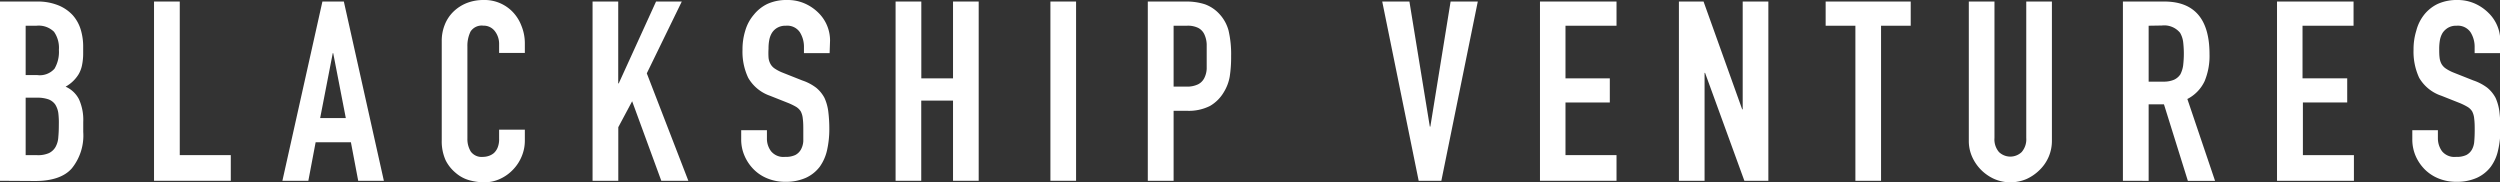 <svg xmlns="http://www.w3.org/2000/svg" viewBox="0 0 342.96 25.01"><rect x="0" y="0" width="342.96" height="25.01" fill="#333333" stroke="none"/><defs><style>.cls-1{fill:#fff;}</style></defs><g id="レイヤー_2" data-name="レイヤー 2"><g id="レイヤー_1-2" data-name="レイヤー 1"><g id="グループ_18" data-name="グループ 18"><path id="パス_68" data-name="パス 68" class="cls-1" d="M0,24.8V.21H5.14A7.51,7.51,0,0,1,8,.73a5.47,5.47,0,0,1,2,1.38,5.32,5.32,0,0,1,1.09,2,8,8,0,0,1,.32,2.33v.9A7.93,7.93,0,0,1,11.24,9a4,4,0,0,1-.47,1.21A4.86,4.86,0,0,1,9,11.89a3.78,3.78,0,0,1,1.83,1.72,6.82,6.82,0,0,1,.59,3.11V18.1a7.16,7.16,0,0,1-1.57,5c-1,1.15-2.72,1.73-5,1.73ZM3.52,3.53V10.3H5.11a2.69,2.69,0,0,0,2.37-.88,4.56,4.56,0,0,0,.6-2.58,3.84,3.84,0,0,0-.67-2.48A3,3,0,0,0,5,3.53Zm0,9.87v7.88H5A3.73,3.73,0,0,0,6.72,21a2.1,2.1,0,0,0,.91-.86A3.15,3.15,0,0,0,8,18.79c.05-.5.07-1.06.07-1.66A11,11,0,0,0,8,15.51a3,3,0,0,0-.42-1.17,2,2,0,0,0-.93-.71,4.56,4.56,0,0,0-1.55-.23Z"/><path id="パス_69" data-name="パス 69" class="cls-1" d="M21.13,24.8V.21h3.53V21.28h7V24.8Z"/><path id="パス_70" data-name="パス 70" class="cls-1" d="M38.74,24.8,44.23.21h2.94L52.66,24.8H49.14l-1-5.28H43.3l-1,5.28Zm8.7-8.6L45.71,7.29h-.06L43.92,16.2Z"/><path id="パス_71" data-name="パス 71" class="cls-1" d="M72,17.79v1.52a5.53,5.53,0,0,1-.44,2.16,5.75,5.75,0,0,1-1.19,1.81,5.67,5.67,0,0,1-1.77,1.26,5.06,5.06,0,0,1-2.2.47,7.77,7.77,0,0,1-2-.28,4.83,4.83,0,0,1-1.87-1A5.39,5.39,0,0,1,61.14,22a6.33,6.33,0,0,1-.54-2.78V5.67A5.9,5.9,0,0,1,61,3.43a5.14,5.14,0,0,1,1.17-1.8A5.61,5.61,0,0,1,64,.43,6.25,6.25,0,0,1,66.33,0a5.36,5.36,0,0,1,4,1.63,5.62,5.62,0,0,1,1.19,1.88A6.34,6.34,0,0,1,72,5.87V7.26H68.47V6.08a2.85,2.85,0,0,0-.58-1.8,1.92,1.92,0,0,0-1.59-.76,1.82,1.82,0,0,0-1.75.81,4.48,4.48,0,0,0-.43,2.07V19a3.28,3.28,0,0,0,.47,1.8,1.84,1.84,0,0,0,1.67.72,2.36,2.36,0,0,0,.75-.12,2.13,2.13,0,0,0,.74-.4,2.1,2.1,0,0,0,.52-.76,3,3,0,0,0,.2-1.21V17.79Z"/><path id="パス_72" data-name="パス 72" class="cls-1" d="M81.29,24.8V.21h3.52V11.44h.07L90,.21h3.53l-4.8,9.85,5.7,14.74H90.72l-4-10.91-1.9,3.56V24.8Z"/><path id="パス_73" data-name="パス 73" class="cls-1" d="M113.81,7.29h-3.52V6.5a3.76,3.76,0,0,0-.57-2.09,2.08,2.08,0,0,0-1.91-.88,2.22,2.22,0,0,0-1.18.28,2.13,2.13,0,0,0-.72.68,2.93,2.93,0,0,0-.38,1,6.08,6.08,0,0,0-.1,1.2,9.63,9.63,0,0,0,0,1.2,2.2,2.2,0,0,0,.26.87,1.78,1.78,0,0,0,.6.65,5.53,5.53,0,0,0,1.08.56l2.7,1.07a6.54,6.54,0,0,1,1.9,1,4.53,4.53,0,0,1,1.14,1.4,6.49,6.49,0,0,1,.52,1.88,19.32,19.32,0,0,1,.14,2.4,13.23,13.23,0,0,1-.31,2.88,6.26,6.26,0,0,1-1,2.27,5,5,0,0,1-1.9,1.52,6.71,6.71,0,0,1-2.87.55,6.29,6.29,0,0,1-2.38-.45,5.58,5.58,0,0,1-1.9-1.24,6,6,0,0,1-1.26-1.85,5.54,5.54,0,0,1-.47-2.3V17.86h3.53V19a2.84,2.84,0,0,0,.57,1.75,2.18,2.18,0,0,0,1.91.77,3.06,3.06,0,0,0,1.4-.25,1.88,1.88,0,0,0,.78-.75,2.73,2.73,0,0,0,.33-1.15c0-.45,0-.95,0-1.5s0-1.06-.07-1.59a2.67,2.67,0,0,0-.28-1,2,2,0,0,0-.63-.62,8.66,8.66,0,0,0-1.06-.52l-2.52-1a5.53,5.53,0,0,1-3-2.47,8.36,8.36,0,0,1-.78-3.85,8.61,8.61,0,0,1,.38-2.62A5.83,5.83,0,0,1,103.43,2,5.38,5.38,0,0,1,105.27.54,6.32,6.32,0,0,1,108,0a5.82,5.82,0,0,1,2.4.48,6.21,6.21,0,0,1,1.88,1.28,5.32,5.32,0,0,1,1.59,3.8Z"/><path id="パス_74" data-name="パス 74" class="cls-1" d="M122.86,24.8V.21h3.53V10.75h4.35V.21h3.52V24.8h-3.52v-11h-4.36v11Z"/><path id="パス_75" data-name="パス 75" class="cls-1" d="M144.1,24.8V.21h3.52V24.8Z"/><path id="パス_76" data-name="パス 76" class="cls-1" d="M157.46,24.8V.21h5.28a8.23,8.23,0,0,1,2.56.38,5,5,0,0,1,2,1.35,5.35,5.35,0,0,1,1.24,2.26,14.25,14.25,0,0,1,.35,3.5,17.41,17.41,0,0,1-.19,2.8,6,6,0,0,1-.81,2.14A5.25,5.25,0,0,1,166,14.53a6.47,6.47,0,0,1-3.18.67H161v9.6ZM161,3.53v8.35h1.69a3.51,3.51,0,0,0,1.66-.31,1.93,1.93,0,0,0,.86-.86,3.15,3.15,0,0,0,.33-1.28c0-.5,0-1.07,0-1.69s0-1.12,0-1.64a3.55,3.55,0,0,0-.31-1.36,1.91,1.91,0,0,0-.83-.9,3.22,3.22,0,0,0-1.59-.31Z"/><path id="パス_77" data-name="パス 77" class="cls-1" d="M202.73.21l-5,24.59h-3.11l-5-24.59h3.73l2.8,17.16h.07L199,.21Z"/><path id="パス_78" data-name="パス 78" class="cls-1" d="M211.26,24.8V.21h10.5V3.53h-7v7.22h6.08v3.31h-6.08v7.22h7V24.8Z"/><path id="パス_79" data-name="パス 79" class="cls-1" d="M230.32,24.8V.21h3.38L239,15h.07V.21h3.52V24.8H239.3L233.91,10h-.07V24.8Z"/><path id="パス_80" data-name="パス 80" class="cls-1" d="M254.53,24.8V3.53h-4.08V.21h11.67V3.53h-4.07V24.8Z"/><path id="パス_81" data-name="パス 81" class="cls-1" d="M281.49.21V19.28a5.54,5.54,0,0,1-1.65,4A6.17,6.17,0,0,1,278,24.56a5.6,5.6,0,0,1-2.21.45,5.47,5.47,0,0,1-2.19-.45,6,6,0,0,1-3.06-3.06,5.31,5.31,0,0,1-.45-2.22V.21h3.52V18.93a2.65,2.65,0,0,0,.62,1.93,2.25,2.25,0,0,0,3.11,0,2.66,2.66,0,0,0,.63-1.93V.21Z"/><path id="パス_82" data-name="パス 82" class="cls-1" d="M291.23,24.8V.21h5.67q6.21,0,6.21,7.22a9,9,0,0,1-.67,3.7,5.26,5.26,0,0,1-2.37,2.45l3.8,11.23h-3.73l-3.28-10.5h-2.1v10.5Zm3.53-21.27V11.2h2a3.59,3.59,0,0,0,1.48-.26,2.09,2.09,0,0,0,.87-.74,3.82,3.82,0,0,0,.38-1.2,13.84,13.84,0,0,0,0-3.28,3.34,3.34,0,0,0-.42-1.22,2.81,2.81,0,0,0-2.49-1Z"/><path id="パス_83" data-name="パス 83" class="cls-1" d="M312.37,24.8V.21h10.5V3.53h-7v7.22H322v3.31h-6.08v7.22h7V24.8Z"/><path id="パス_84" data-name="パス 84" class="cls-1" d="M343,7.29h-3.52V6.5a3.76,3.76,0,0,0-.57-2.09A2.11,2.11,0,0,0,337,3.53a2.18,2.18,0,0,0-1.17.28,2.37,2.37,0,0,0-.73.68,2.93,2.93,0,0,0-.38,1,6.94,6.94,0,0,0-.1,1.2c0,.4,0,.8.05,1.2a2.37,2.37,0,0,0,.26.87,1.9,1.9,0,0,0,.61.65,5.53,5.53,0,0,0,1.08.56l2.7,1.07a6.67,6.67,0,0,1,1.9,1,4.53,4.53,0,0,1,1.14,1.4,6.82,6.82,0,0,1,.52,1.88,19.3,19.3,0,0,1,.13,2.4,12.1,12.1,0,0,1-.31,2.88,5.94,5.94,0,0,1-1,2.27,5,5,0,0,1-1.9,1.52,6.69,6.69,0,0,1-2.86.55,6.3,6.3,0,0,1-2.39-.45,5.68,5.68,0,0,1-1.9-1.24,6,6,0,0,1-1.26-1.85,5.69,5.69,0,0,1-.46-2.3V17.86h3.51V19a3,3,0,0,0,.57,1.75,2.19,2.19,0,0,0,1.92.77,3.06,3.06,0,0,0,1.4-.25,1.88,1.88,0,0,0,.78-.75,2.71,2.71,0,0,0,.32-1.15q.06-.67.06-1.5c0-.53,0-1.06-.07-1.59a2.67,2.67,0,0,0-.28-1,1.9,1.9,0,0,0-.64-.62,8.53,8.53,0,0,0-1.05-.52l-2.52-1a5.55,5.55,0,0,1-3.06-2.47,8.49,8.49,0,0,1-.77-3.85,8.61,8.61,0,0,1,.38-2.62A5.83,5.83,0,0,1,332.57,2,5.29,5.29,0,0,1,334.41.54,6.32,6.32,0,0,1,337.09,0a5.85,5.85,0,0,1,2.4.48,6.21,6.21,0,0,1,1.88,1.28A5.32,5.32,0,0,1,343,5.57Z"/></g></g></g></svg>